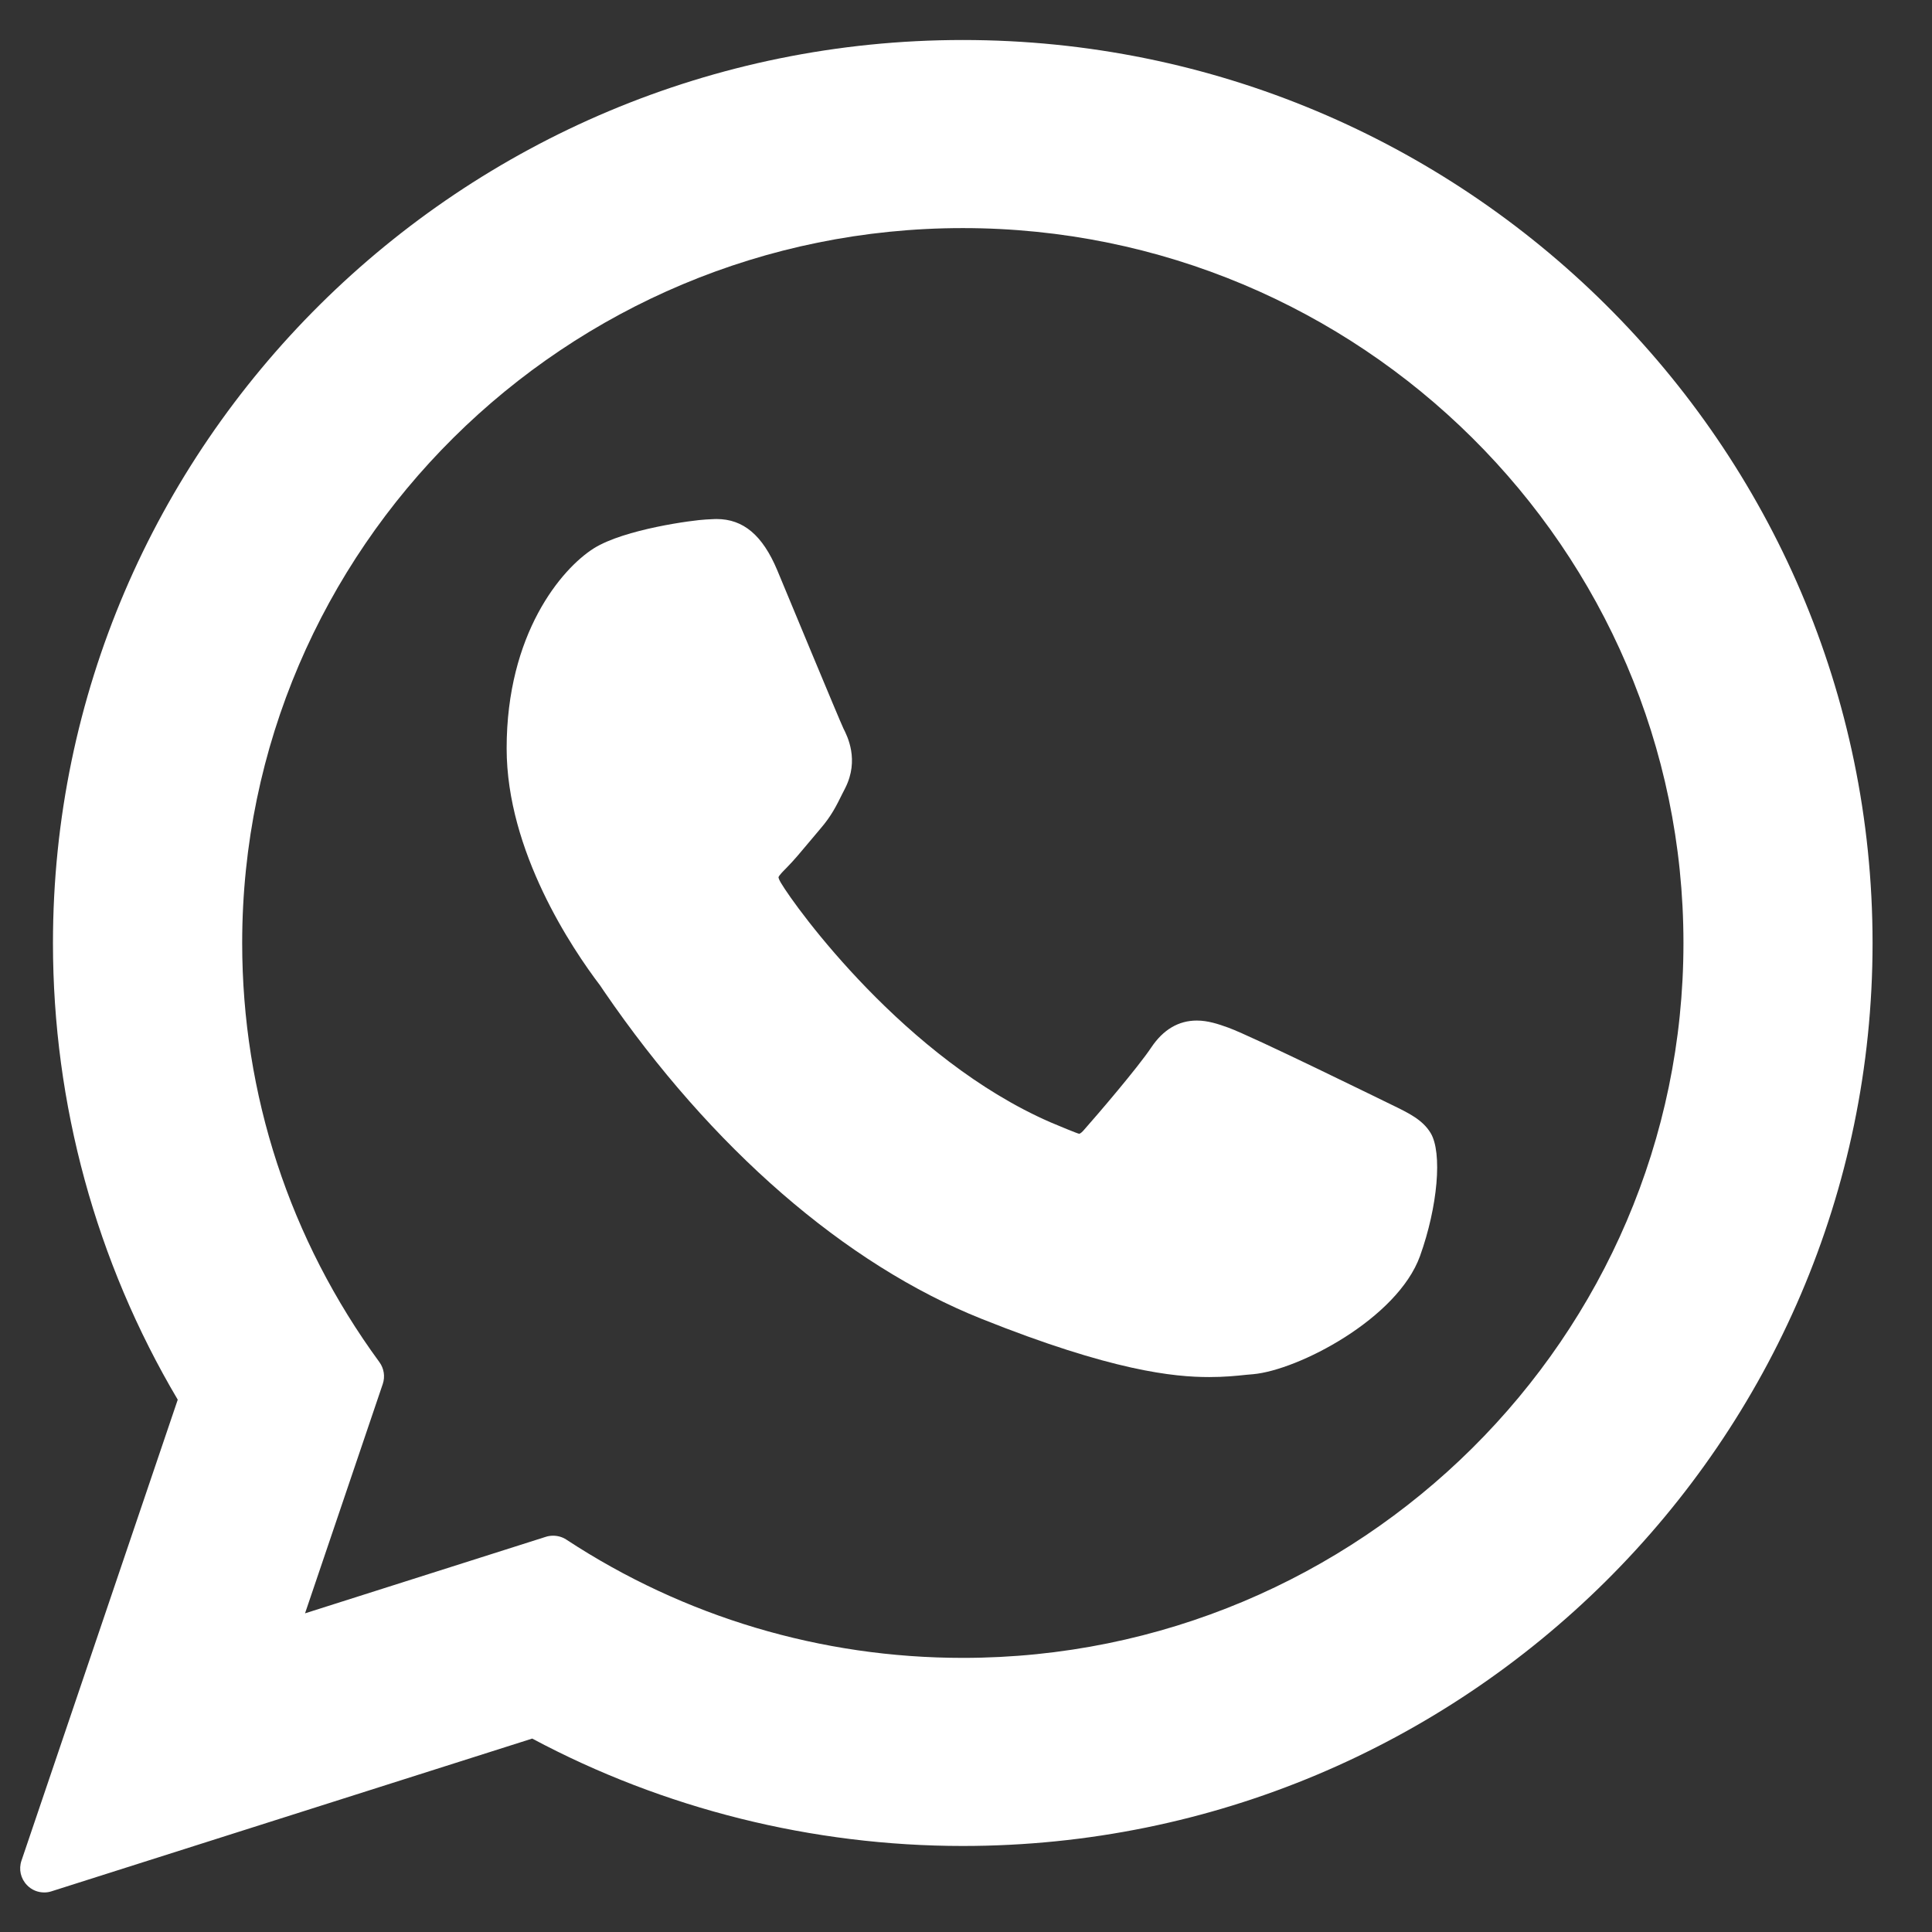 <svg width="17" height="17" viewBox="0 0 17 17" fill="none" xmlns="http://www.w3.org/2000/svg">
<rect x="0" y="0" width="17" height="17" fill="#333333" stroke="none"/>
<path d="M12.239 9.718C12.207 9.703 11.018 9.118 10.807 9.042C10.721 9.011 10.629 8.98 10.531 8.98C10.37 8.98 10.235 9.06 10.13 9.217C10.012 9.394 9.652 9.814 9.541 9.939C9.527 9.956 9.507 9.976 9.495 9.976C9.484 9.976 9.301 9.9 9.245 9.876C7.97 9.322 7.003 7.991 6.87 7.766C6.851 7.734 6.85 7.719 6.85 7.719C6.855 7.702 6.898 7.659 6.92 7.637C6.984 7.573 7.054 7.488 7.122 7.407C7.154 7.368 7.187 7.329 7.218 7.293C7.317 7.178 7.36 7.089 7.411 6.986L7.438 6.933C7.562 6.686 7.456 6.478 7.422 6.411C7.394 6.355 6.892 5.144 6.839 5.017C6.71 4.71 6.541 4.567 6.305 4.567C6.283 4.567 6.305 4.567 6.214 4.571C6.102 4.576 5.494 4.656 5.225 4.825C4.94 5.005 4.458 5.577 4.458 6.585C4.458 7.491 5.034 8.347 5.281 8.672C5.287 8.681 5.298 8.697 5.314 8.721C6.26 10.103 7.439 11.126 8.635 11.604C9.785 12.064 10.33 12.117 10.64 12.117C10.77 12.117 10.875 12.107 10.967 12.097L11.025 12.092C11.422 12.057 12.296 11.604 12.495 11.052C12.651 10.617 12.693 10.142 12.588 9.969C12.517 9.852 12.394 9.793 12.239 9.718Z" fill="white"/>
<path d="M8.472 0.352C4.058 0.352 0.466 3.916 0.466 8.298C0.466 9.715 0.845 11.102 1.564 12.316L0.189 16.372C0.163 16.448 0.182 16.531 0.238 16.588C0.278 16.63 0.333 16.652 0.389 16.652C0.411 16.652 0.432 16.649 0.453 16.642L4.683 15.298C5.84 15.916 7.148 16.243 8.472 16.243C12.886 16.243 16.477 12.679 16.477 8.298C16.477 3.916 12.886 0.352 8.472 0.352ZM8.472 14.588C7.226 14.588 6.02 14.228 4.983 13.547C4.948 13.524 4.907 13.513 4.867 13.513C4.845 13.513 4.823 13.516 4.802 13.523L2.684 14.196L3.368 12.178C3.39 12.113 3.379 12.041 3.338 11.985C2.548 10.906 2.131 9.631 2.131 8.298C2.131 4.829 4.975 2.007 8.472 2.007C11.968 2.007 14.813 4.829 14.813 8.298C14.813 11.766 11.968 14.588 8.472 14.588Z" fill="white"/>
</svg>
